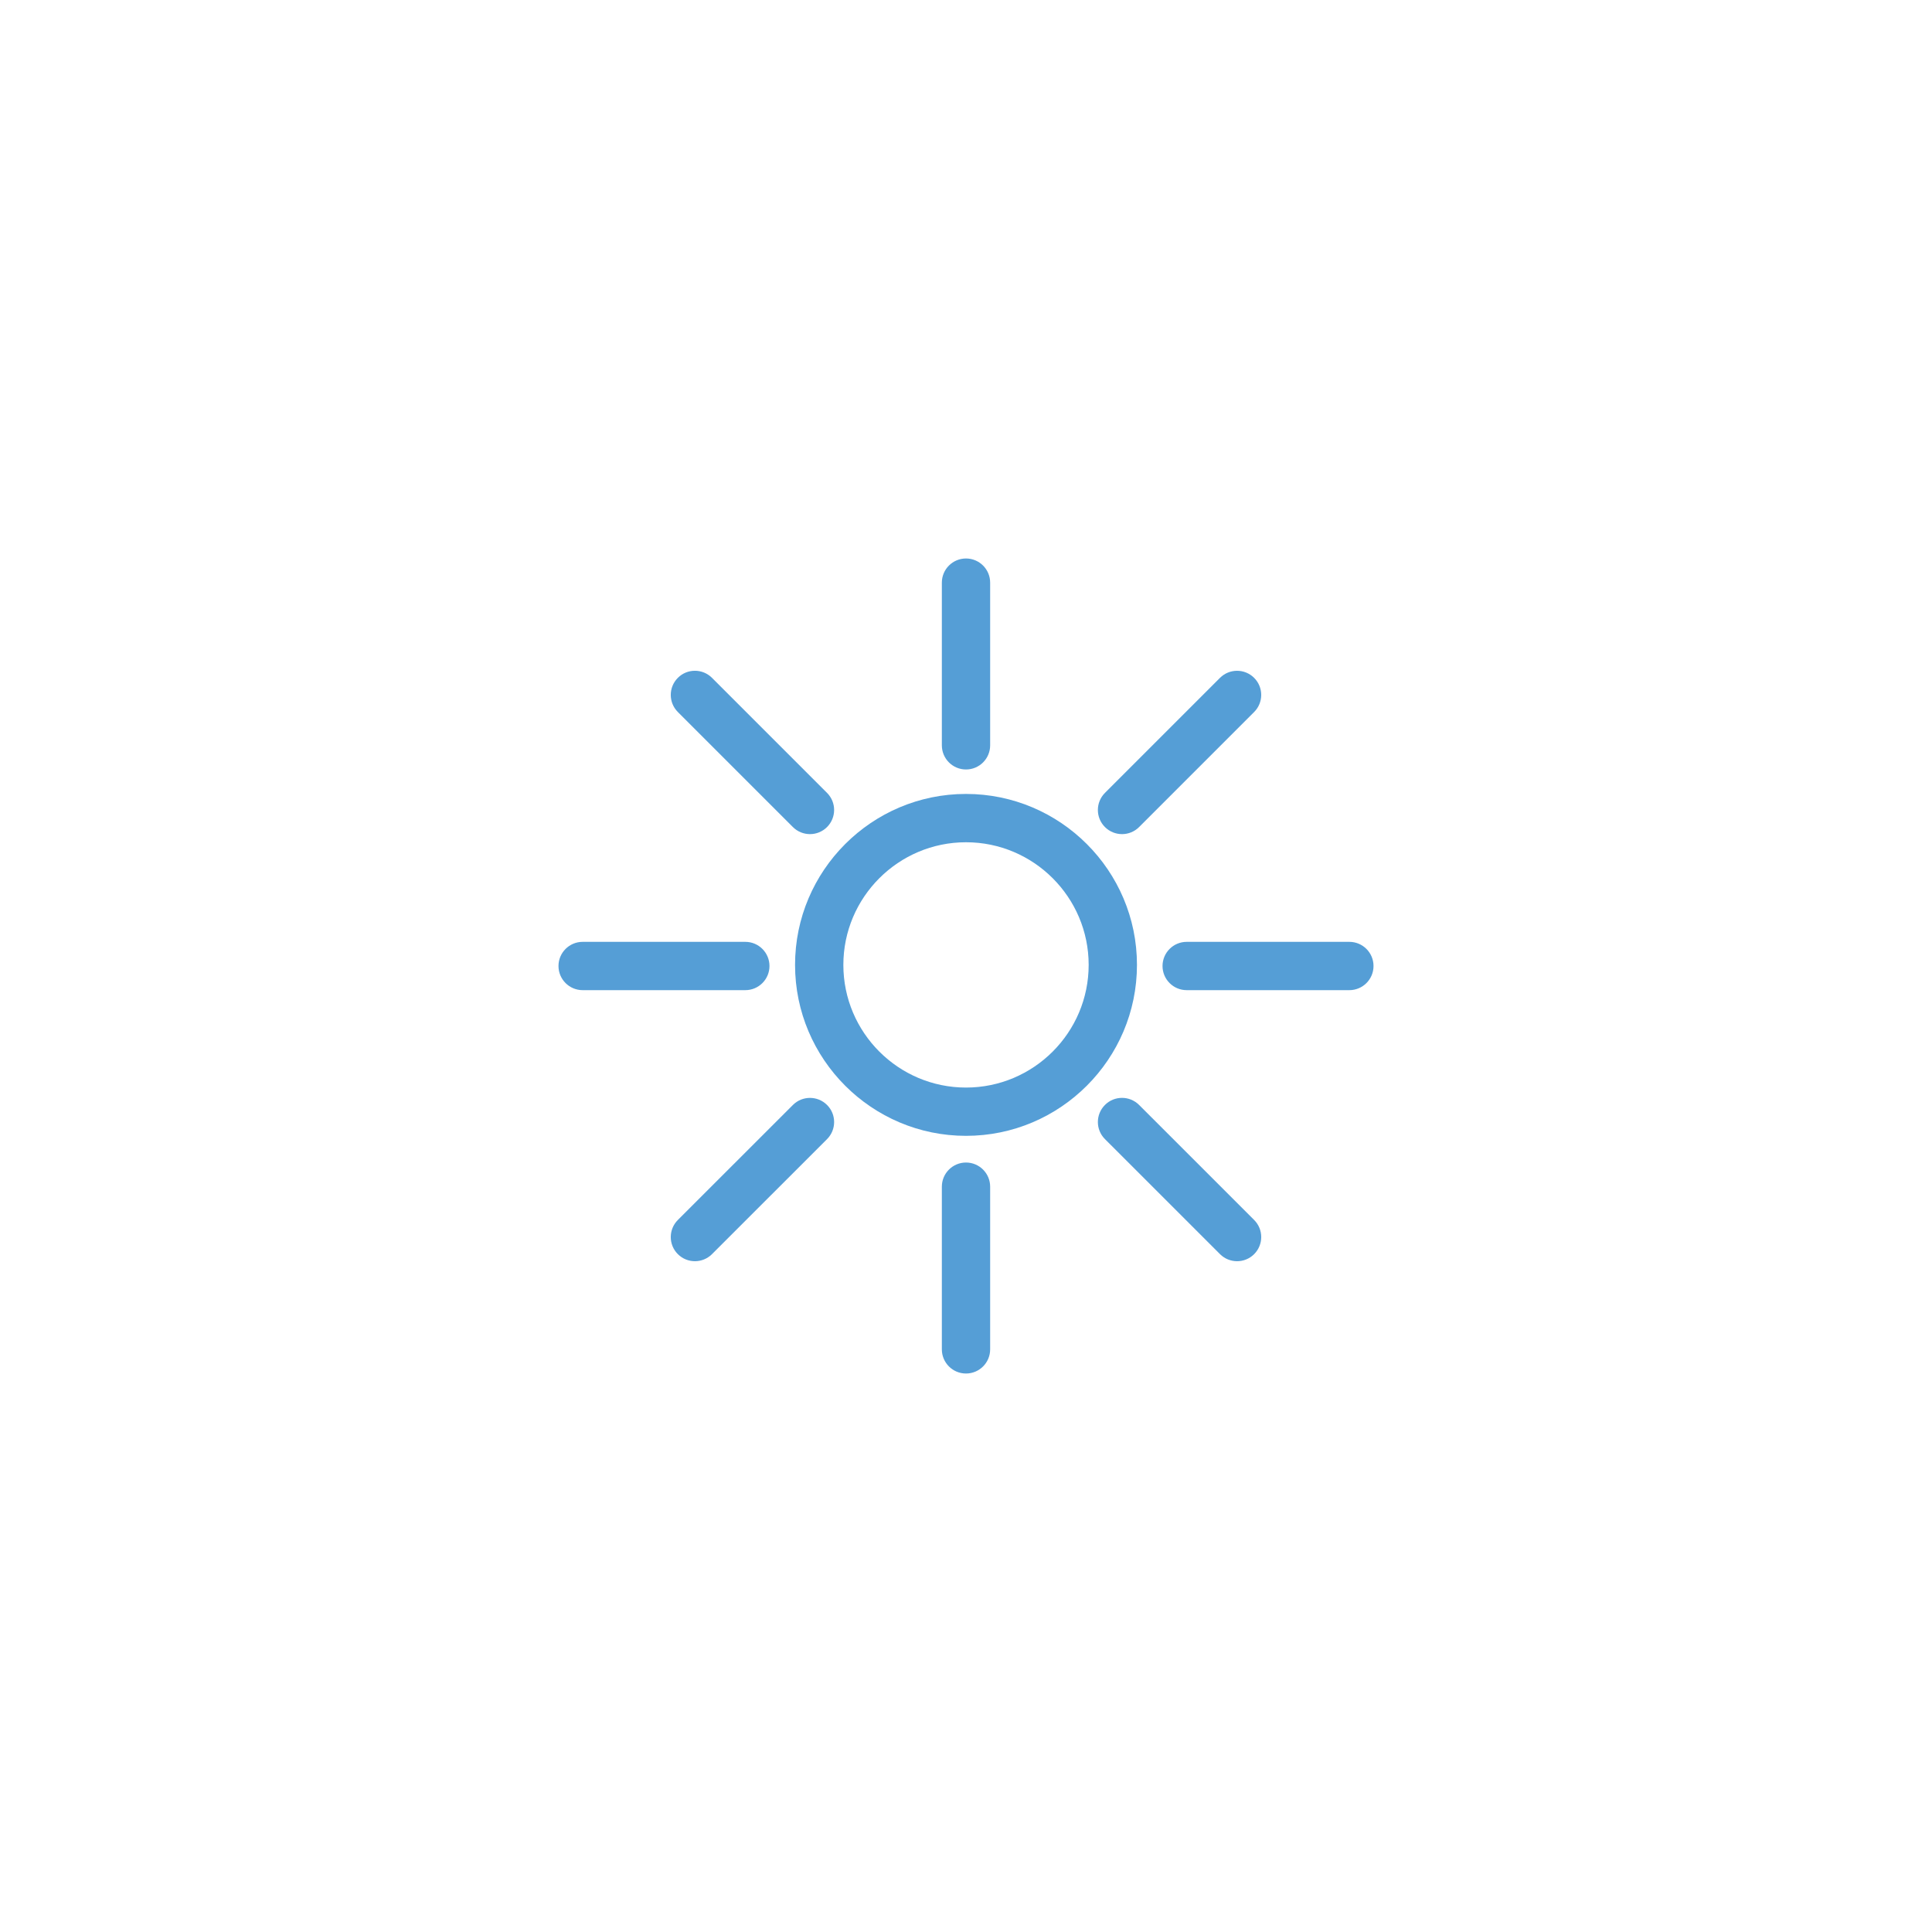 <?xml version="1.0" encoding="utf-8"?>
<!-- Generator: Adobe Illustrator 16.0.0, SVG Export Plug-In . SVG Version: 6.00 Build 0)  -->
<!DOCTYPE svg PUBLIC "-//W3C//DTD SVG 1.1//EN" "http://www.w3.org/Graphics/SVG/1.1/DTD/svg11.dtd">
<svg version="1.1" id="Warstwa_1" xmlns="http://www.w3.org/2000/svg" xmlns:xlink="http://www.w3.org/1999/xlink" x="0px" y="0px"
	 width="100px" height="100px" viewBox="707.958 0 100 100" enable-background="new 707.958 0 100 100" xml:space="preserve">
<g>
	<path fill="#559ED6" d="M757.958,58.791c-4.879,0-8.848-3.97-8.848-8.849c0-4.878,3.969-8.848,8.848-8.848s8.849,3.969,8.849,8.848
		C766.807,54.821,762.837,58.791,757.958,58.791z M757.958,43.595c-3.5,0-6.348,2.848-6.348,6.348c0,3.501,2.848,6.349,6.348,6.349
		c3.501,0,6.349-2.848,6.349-6.349C764.307,46.442,761.459,43.595,757.958,43.595z"/>
	<path fill="#559ED6" d="M757.958,39.828c-0.69,0-1.25-0.56-1.25-1.25v-8.421c0-0.69,0.56-1.25,1.25-1.25s1.25,0.56,1.25,1.25v8.421
		C759.208,39.269,758.648,39.828,757.958,39.828z"/>
	<path fill="#559ED6" d="M757.958,71.093c-0.69,0-1.25-0.56-1.25-1.25v-8.421c0-0.69,0.56-1.25,1.25-1.25s1.25,0.56,1.25,1.25v8.421
		C759.208,70.533,758.648,71.093,757.958,71.093z"/>
	<path fill="#559ED6" d="M777.801,51.25h-8.421c-0.69,0-1.25-0.56-1.25-1.25s0.56-1.25,1.25-1.25h8.421c0.69,0,1.25,0.56,1.25,1.25
		S778.491,51.25,777.801,51.25z"/>
	<path fill="#559ED6" d="M746.536,51.25h-8.421c-0.69,0-1.25-0.56-1.25-1.25s0.56-1.25,1.25-1.25h8.421c0.69,0,1.25,0.56,1.25,1.25
		S747.227,51.25,746.536,51.25z"/>
	<path fill="#559ED6" d="M766.034,43.174c-0.32,0-0.64-0.122-0.884-0.366c-0.488-0.488-0.488-1.279,0-1.768l5.954-5.954
		c0.488-0.488,1.279-0.488,1.768,0s0.488,1.279,0,1.768l-5.954,5.954C766.674,43.052,766.354,43.174,766.034,43.174z"/>
	<path fill="#559ED6" d="M743.927,65.28c-0.32,0-0.64-0.122-0.884-0.366c-0.488-0.488-0.488-1.279,0-1.768l5.955-5.953
		c0.488-0.488,1.279-0.488,1.768,0s0.488,1.279,0,1.768l-5.955,5.953C744.566,65.158,744.247,65.28,743.927,65.28z"/>
	<path fill="#559ED6" d="M771.989,65.28c-0.32,0-0.64-0.122-0.884-0.366l-5.955-5.954c-0.488-0.488-0.488-1.279,0-1.768
		s1.279-0.488,1.768,0l5.955,5.954c0.488,0.488,0.488,1.279,0,1.768C772.629,65.158,772.31,65.28,771.989,65.28z"/>
	<path fill="#559ED6" d="M749.882,43.174c-0.32,0-0.64-0.122-0.884-0.366l-5.955-5.955c-0.488-0.488-0.488-1.279,0-1.768
		s1.279-0.488,1.768,0l5.955,5.955c0.488,0.488,0.488,1.279,0,1.768C750.521,43.052,750.202,43.174,749.882,43.174z"/>
</g>
</svg>
